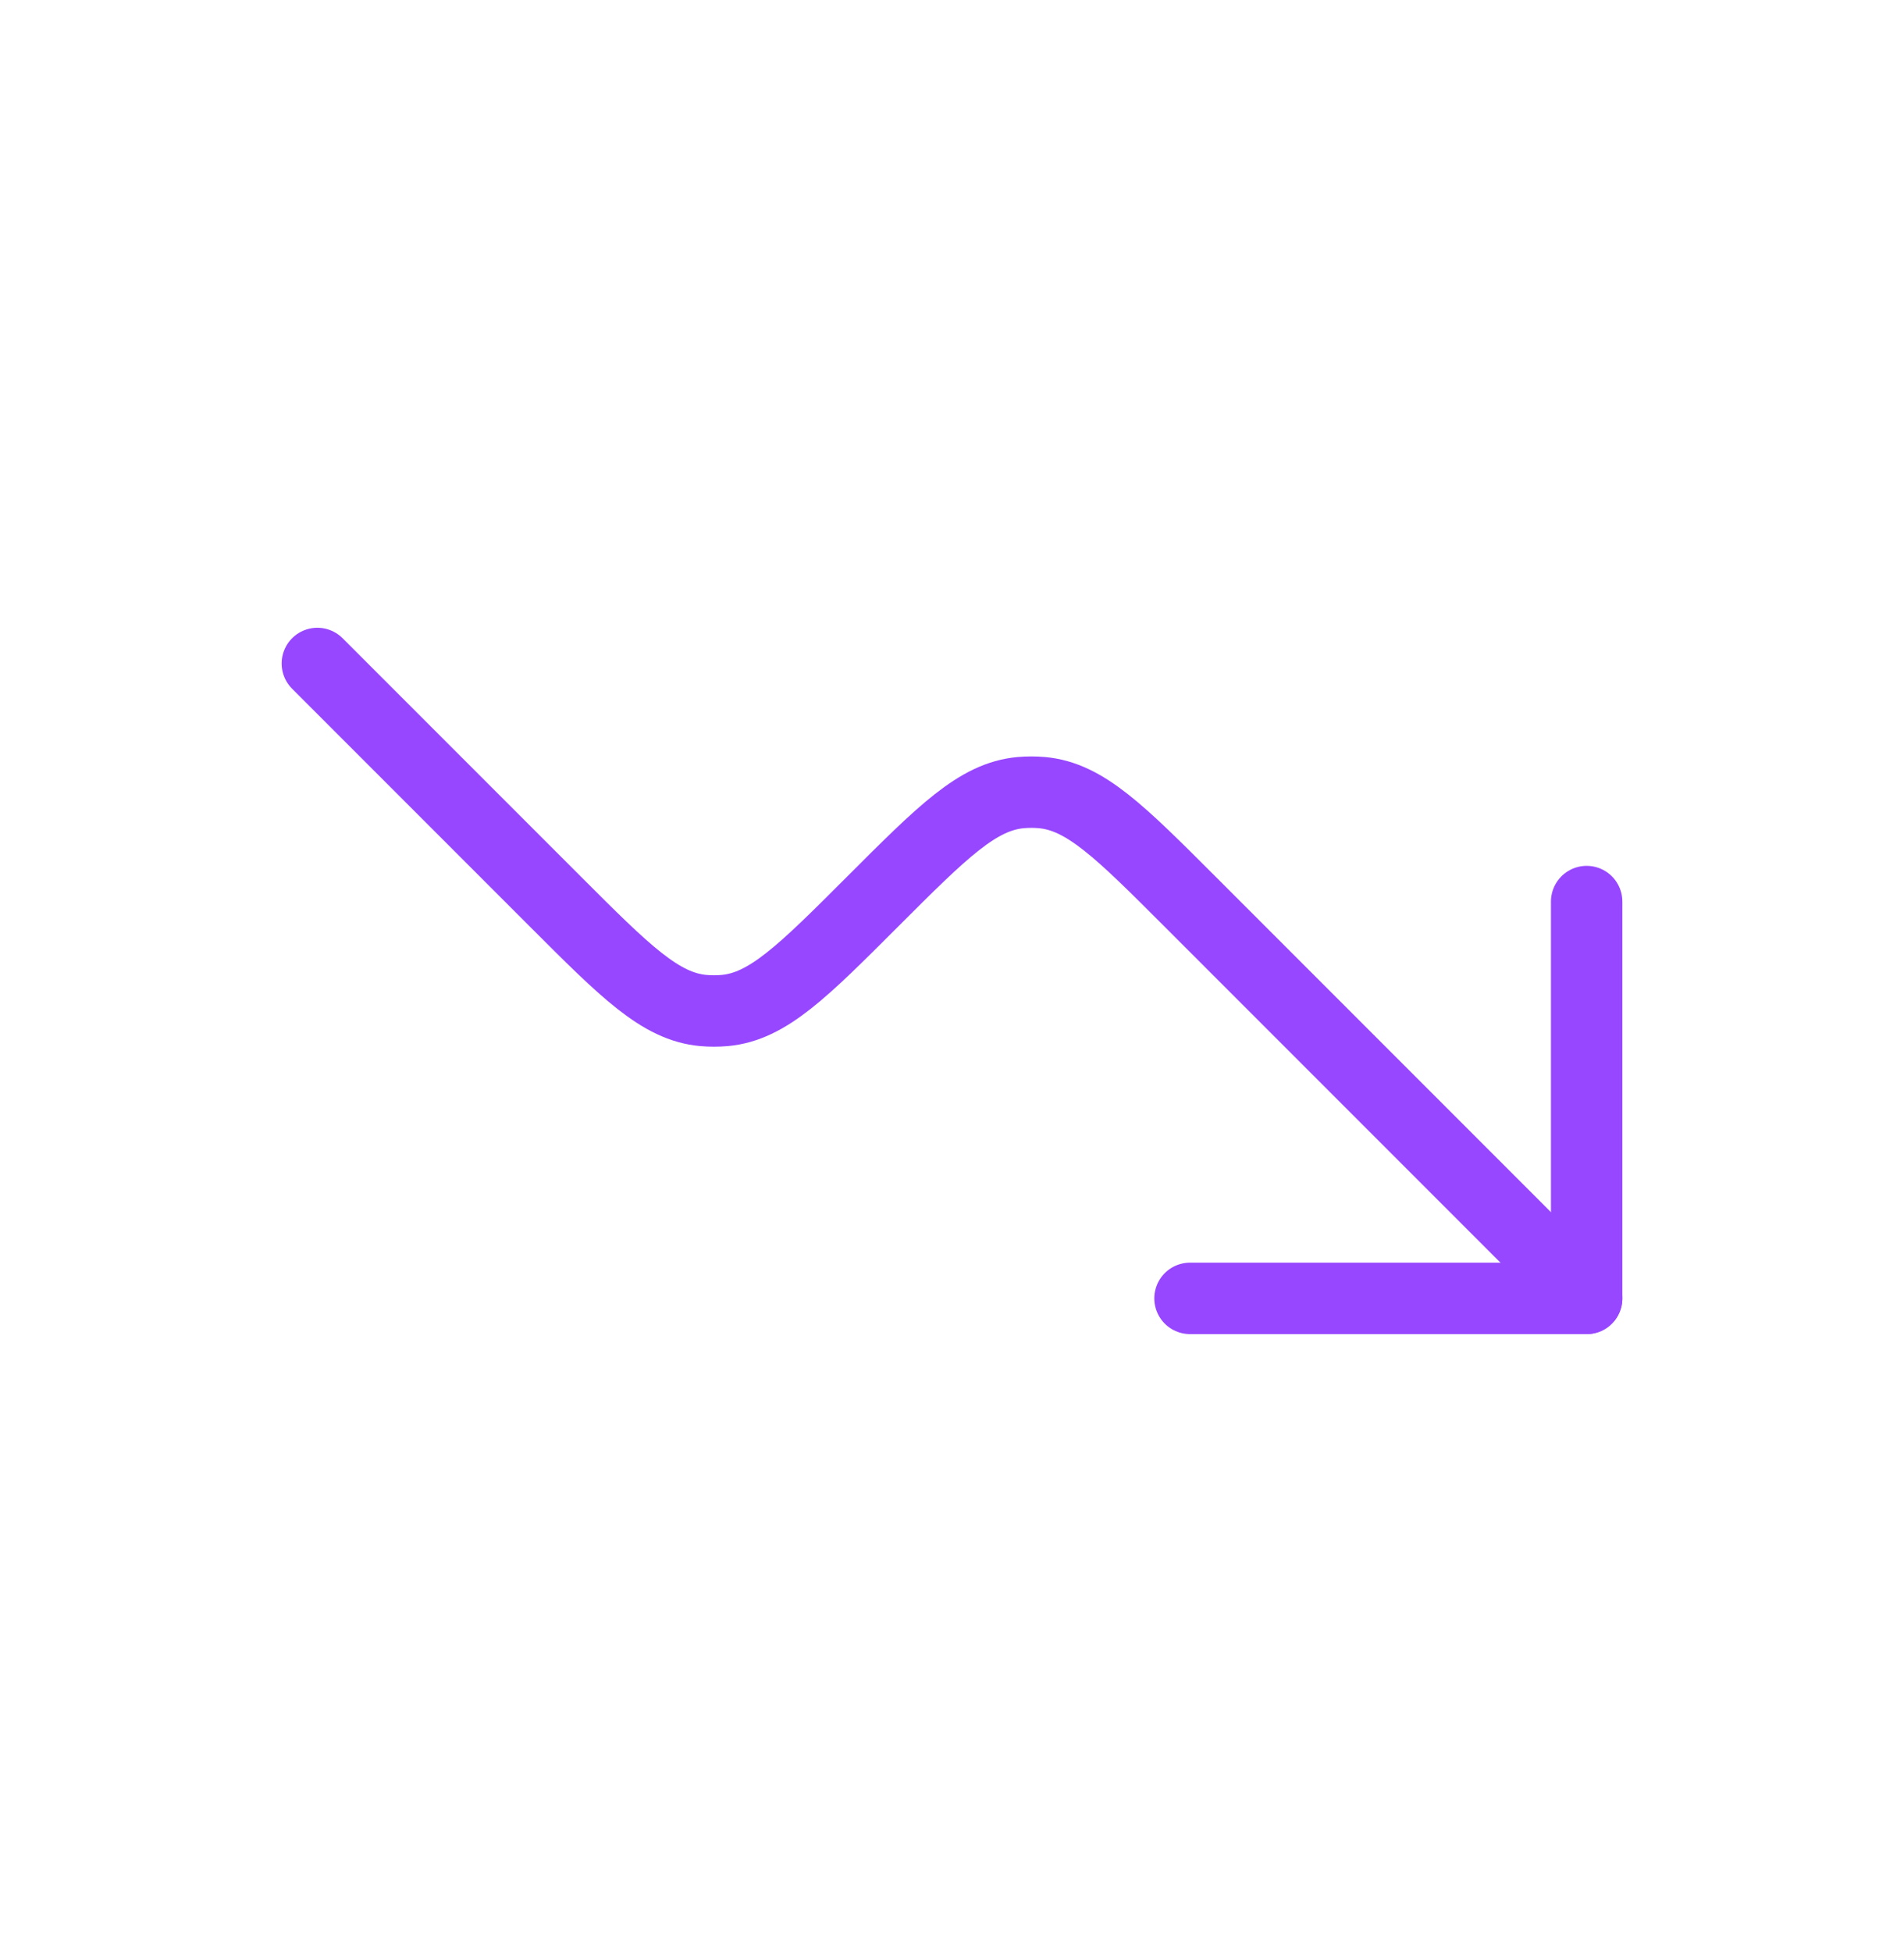 <svg width="40" height="41" viewBox="0 0 40 41" fill="none" xmlns="http://www.w3.org/2000/svg">
<path d="M33.333 18.933V27.266H25" stroke="#9747FF" stroke-width="1.5" stroke-linecap="round" stroke-linejoin="round"/>
<path d="M33.333 27.266L25 18.933C23.529 17.462 22.794 16.727 21.891 16.645C21.742 16.632 21.592 16.632 21.442 16.645C20.54 16.727 19.804 17.462 18.333 18.933C16.862 20.404 16.127 21.139 15.224 21.221C15.075 21.234 14.925 21.234 14.776 21.221C13.873 21.139 13.138 20.404 11.667 18.933L6.667 13.933" stroke="#9747FF" stroke-width="1.5" stroke-linecap="round" stroke-linejoin="round"/>
</svg>
